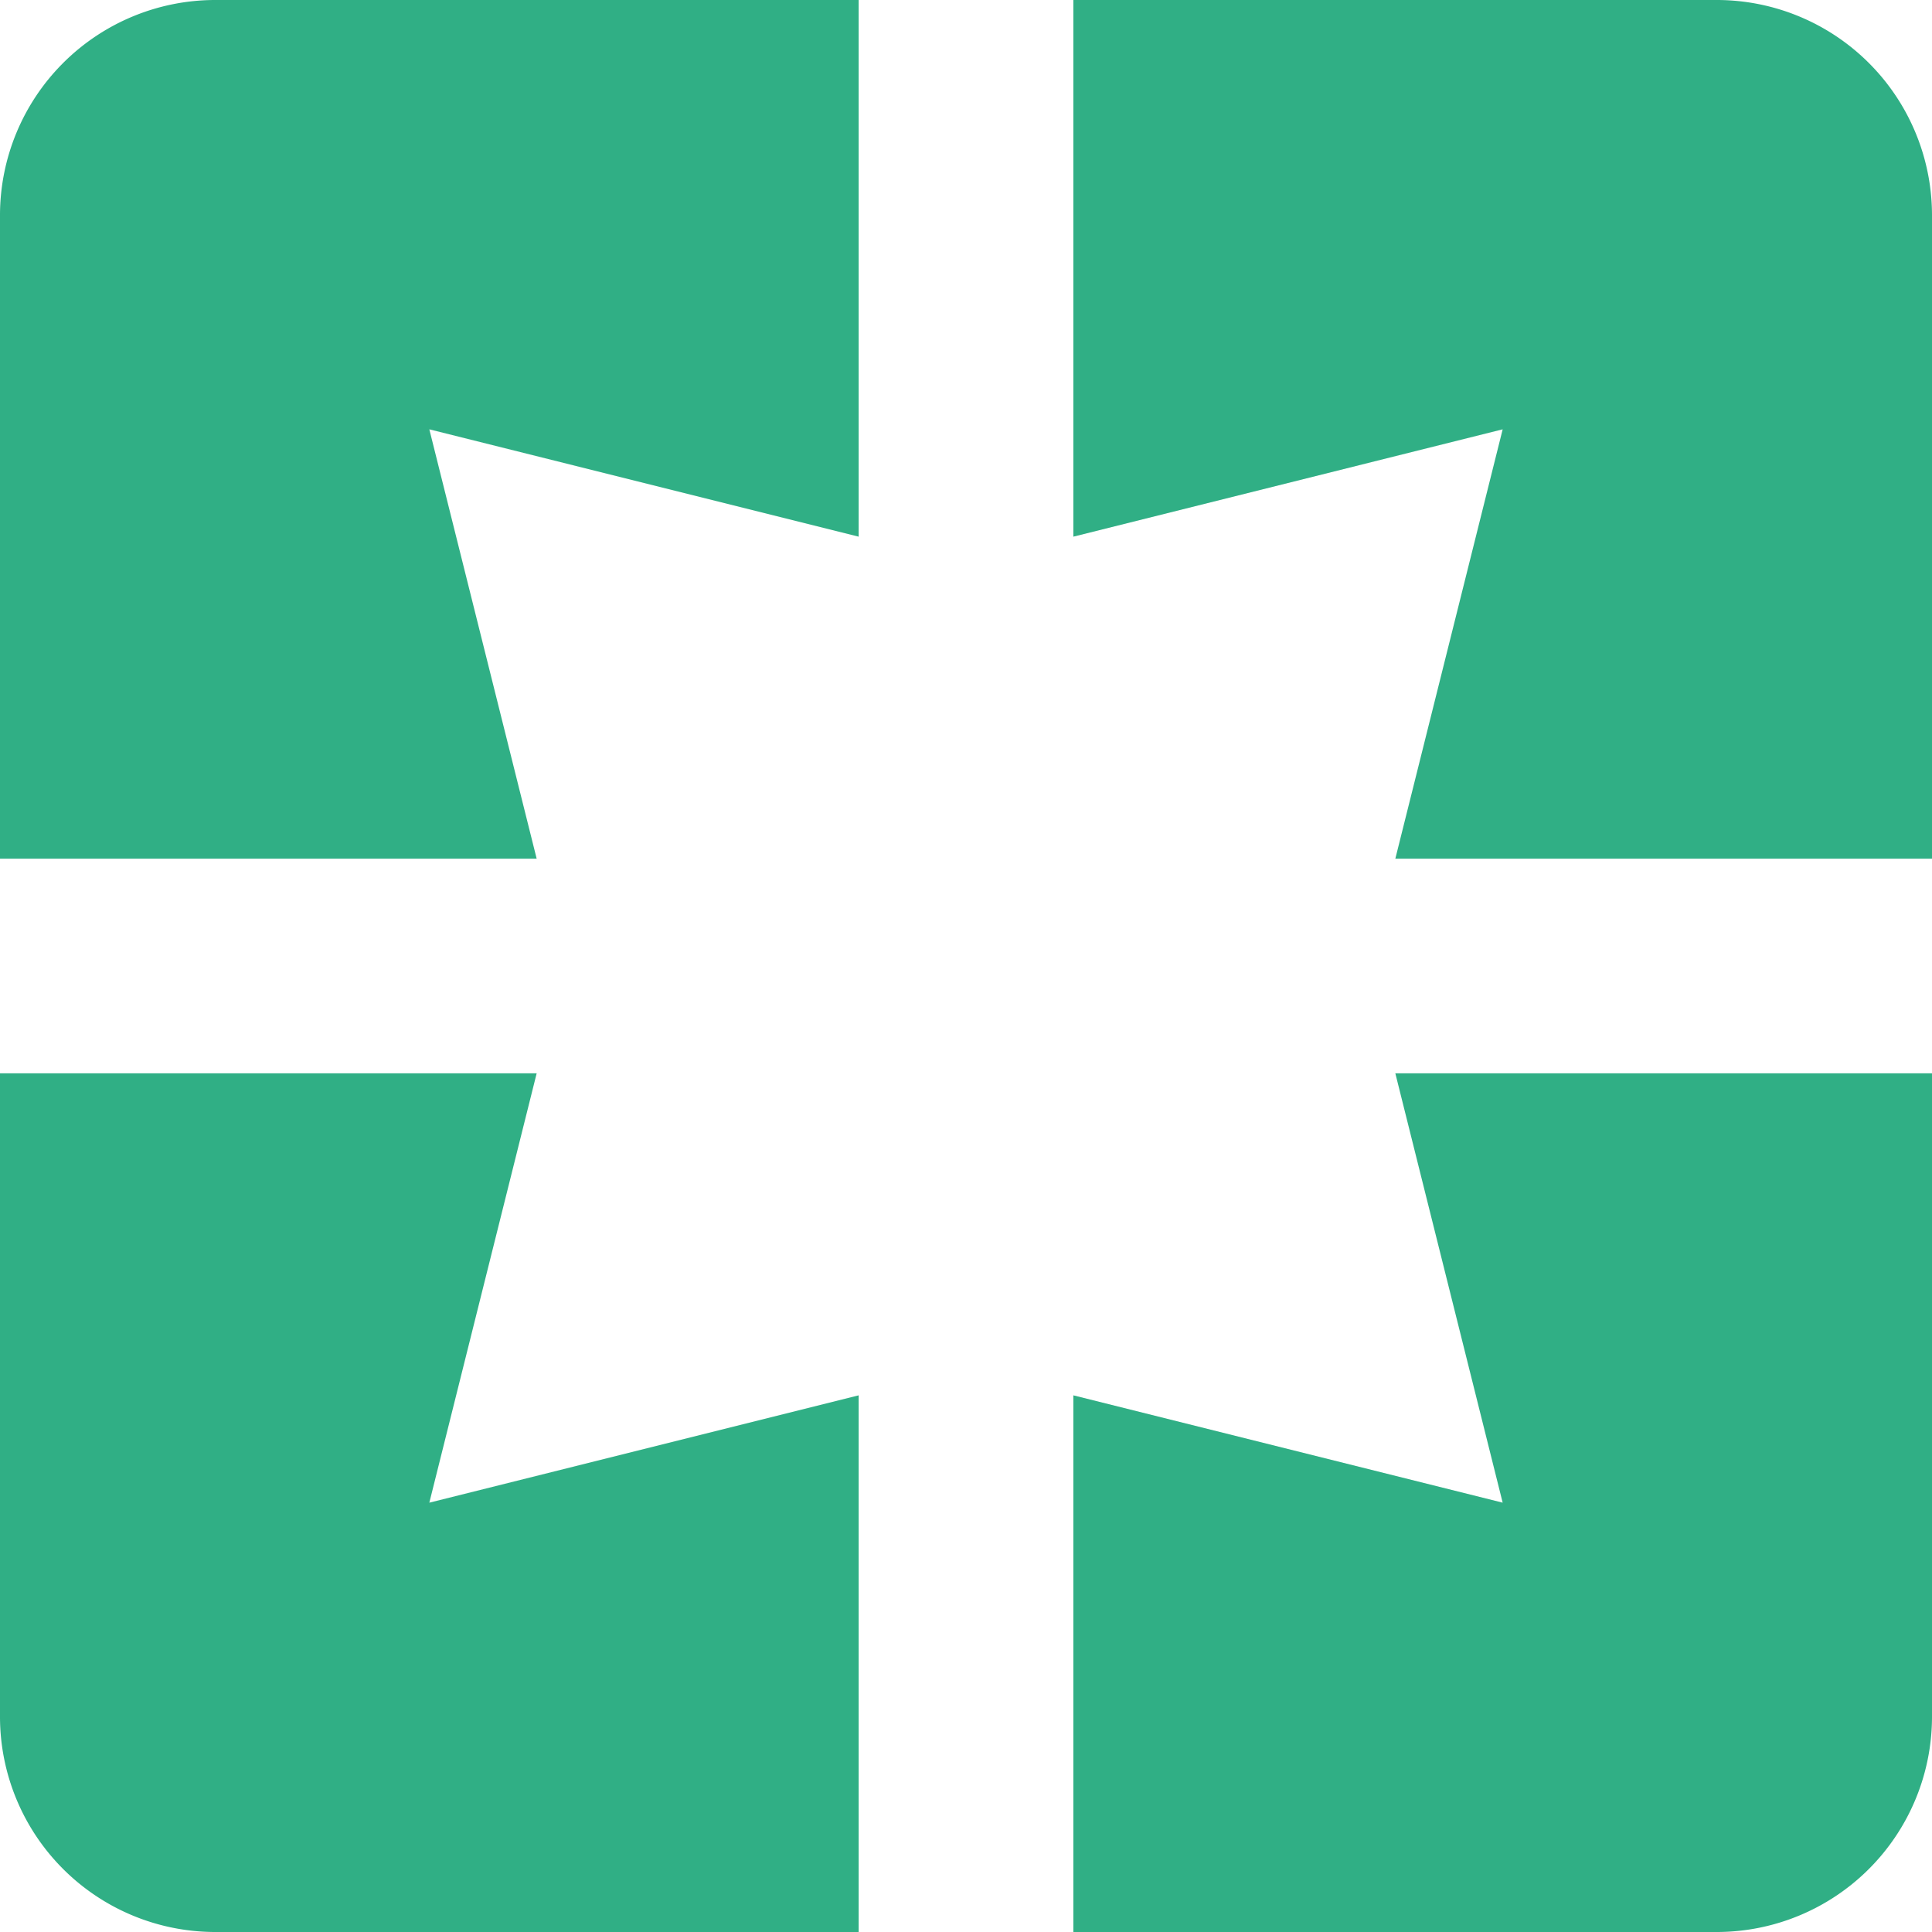<svg xmlns="http://www.w3.org/2000/svg" width="27" height="27" viewBox="0 0 27 27">
  <path id="Icon_material-pages" data-name="Icon material-pages" d="M4.5,7.5v9H12l-1.5-6,6,1.5V4.5h-9A3.009,3.009,0,0,0,4.5,7.5Zm7.5,12H4.5v9a3.009,3.009,0,0,0,3,3h9V24l-6,1.5Zm13.5,6-6-1.5v7.5h9a3.009,3.009,0,0,0,3-3v-9H24Zm3-21h-9V12l6-1.5-1.5,6h7.5v-9A3.009,3.009,0,0,0,28.5,4.5Z" transform="translate(-4.5 -4.5)" fill="#30af85"/>
</svg>
